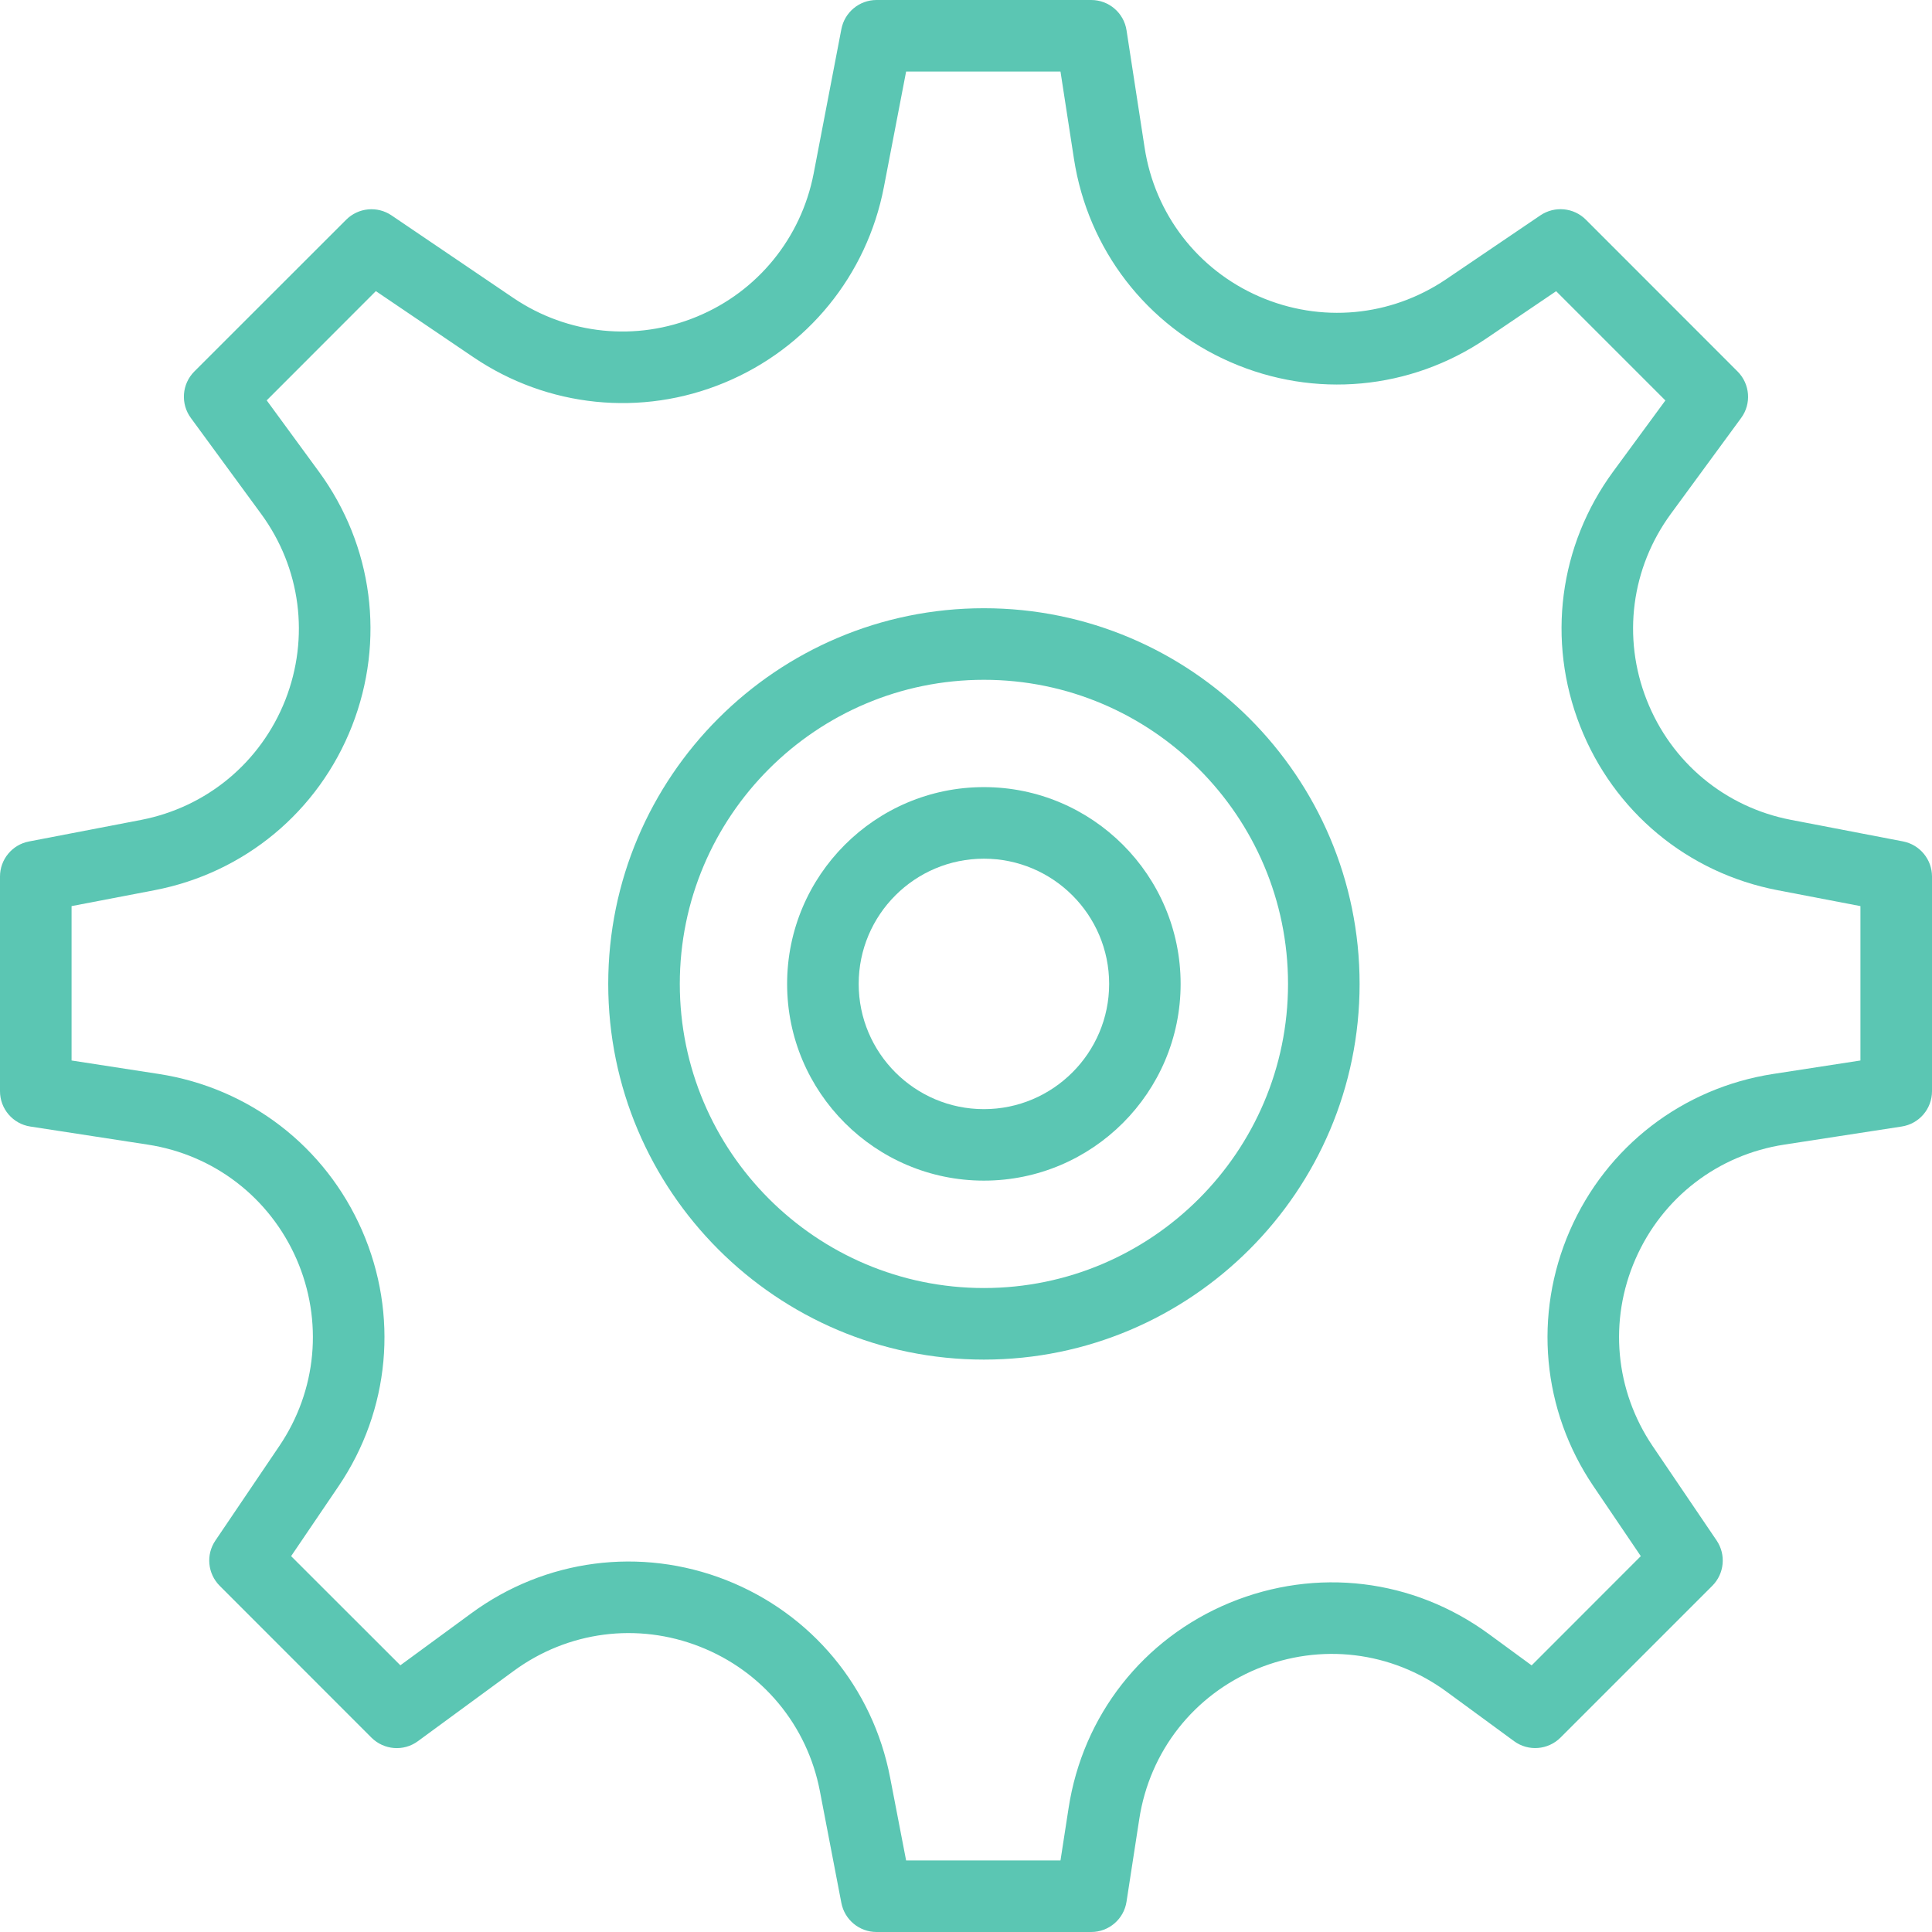 <svg width="22" height="22" viewBox="0 0 22 22" fill="none" xmlns="http://www.w3.org/2000/svg">
<path d="M21.669 9.581L20.395 9.336C19.644 9.192 19.03 8.681 18.751 7.97C18.471 7.259 18.575 6.466 19.027 5.85L19.827 4.759C19.946 4.597 19.928 4.372 19.786 4.23L18.058 2.501C17.92 2.363 17.703 2.343 17.541 2.452L16.467 3.18C15.834 3.608 15.039 3.681 14.338 3.376C13.638 3.071 13.15 2.437 13.034 1.682L12.828 0.345C12.798 0.147 12.627 0 12.426 0H9.981C9.786 0 9.618 0.139 9.581 0.331L9.265 1.977C9.123 2.71 8.627 3.32 7.937 3.605C7.247 3.892 6.465 3.812 5.846 3.393L4.459 2.453C4.297 2.343 4.08 2.364 3.942 2.502L2.213 4.23C2.071 4.372 2.054 4.597 2.173 4.759L2.973 5.851C3.425 6.467 3.528 7.259 3.249 7.971C2.969 8.681 2.355 9.192 1.604 9.337L0.33 9.582C0.139 9.618 0 9.786 0 9.981V12.426C0 12.627 0.147 12.798 0.345 12.828L1.683 13.034C2.438 13.15 3.071 13.638 3.377 14.338C3.682 15.039 3.609 15.834 3.18 16.467L2.453 17.542C2.343 17.703 2.364 17.92 2.502 18.058L4.23 19.787C4.372 19.928 4.596 19.947 4.759 19.827L5.85 19.027C6.466 18.575 7.259 18.471 7.97 18.751C8.681 19.03 9.192 19.645 9.336 20.395L9.581 21.67C9.618 21.861 9.786 22 9.981 22H12.426C12.627 22 12.798 21.853 12.828 21.654L12.973 20.714C13.092 19.941 13.594 19.302 14.315 19.003C15.037 18.706 15.843 18.802 16.473 19.264L17.241 19.827C17.403 19.946 17.628 19.928 17.77 19.786L19.498 18.058C19.636 17.92 19.657 17.703 19.547 17.541L18.819 16.467C18.391 15.834 18.317 15.038 18.623 14.338C18.929 13.637 19.562 13.15 20.317 13.034L21.654 12.828C21.853 12.798 22 12.627 22 12.426V9.981C22 9.786 21.861 9.618 21.669 9.581ZM21.185 12.076L20.193 12.229C19.16 12.388 18.294 13.055 17.876 14.013C17.459 14.971 17.559 16.059 18.145 16.924L18.684 17.72L17.441 18.964L16.955 18.608C16.093 17.976 14.991 17.844 14.003 18.251C13.016 18.66 12.33 19.534 12.168 20.59L12.076 21.185H10.318L10.136 20.242C9.939 19.215 9.24 18.375 8.267 17.992C7.295 17.611 6.211 17.752 5.368 18.37L4.559 18.963L3.315 17.72L3.855 16.924C4.441 16.059 4.541 14.97 4.123 14.012C3.705 13.055 2.839 12.388 1.806 12.229L0.815 12.076V10.318L1.759 10.137C2.785 9.94 3.626 9.241 4.008 8.268C4.389 7.295 4.248 6.212 3.63 5.369L3.037 4.559L4.28 3.315L5.39 4.067C6.236 4.64 7.305 4.75 8.249 4.358C9.193 3.967 9.872 3.134 10.065 2.13L10.318 0.815H12.076L12.229 1.807C12.388 2.84 13.055 3.706 14.013 4.124C14.971 4.542 16.059 4.441 16.924 3.855L17.72 3.316L18.964 4.56L18.37 5.369C17.752 6.211 17.611 7.295 17.993 8.268C18.375 9.241 19.215 9.94 20.242 10.137L21.185 10.318V12.076Z" fill="#5BC6B3"/>
<path d="M11.204 6.926C8.845 6.926 6.926 8.845 6.926 11.204C6.926 13.563 8.845 15.482 11.204 15.482C13.563 15.482 15.482 13.563 15.482 11.204C15.482 8.845 13.563 6.926 11.204 6.926ZM11.204 14.667C9.294 14.667 7.741 13.113 7.741 11.204C7.741 9.294 9.294 7.741 11.204 7.741C13.113 7.741 14.667 9.294 14.667 11.204C14.667 13.113 13.113 14.667 11.204 14.667Z" fill="#5BC6B3"/>
<path d="M11.204 8.963C9.968 8.963 8.963 9.968 8.963 11.204C8.963 12.439 9.968 13.444 11.204 13.444C12.439 13.444 13.444 12.439 13.444 11.204C13.444 9.968 12.439 8.963 11.204 8.963ZM11.204 12.63C10.417 12.63 9.778 11.99 9.778 11.204C9.778 10.417 10.417 9.778 11.204 9.778C11.99 9.778 12.63 10.417 12.63 11.204C12.63 11.99 11.99 12.63 11.204 12.63Z" fill="#5BC6B3"/>
</svg>
